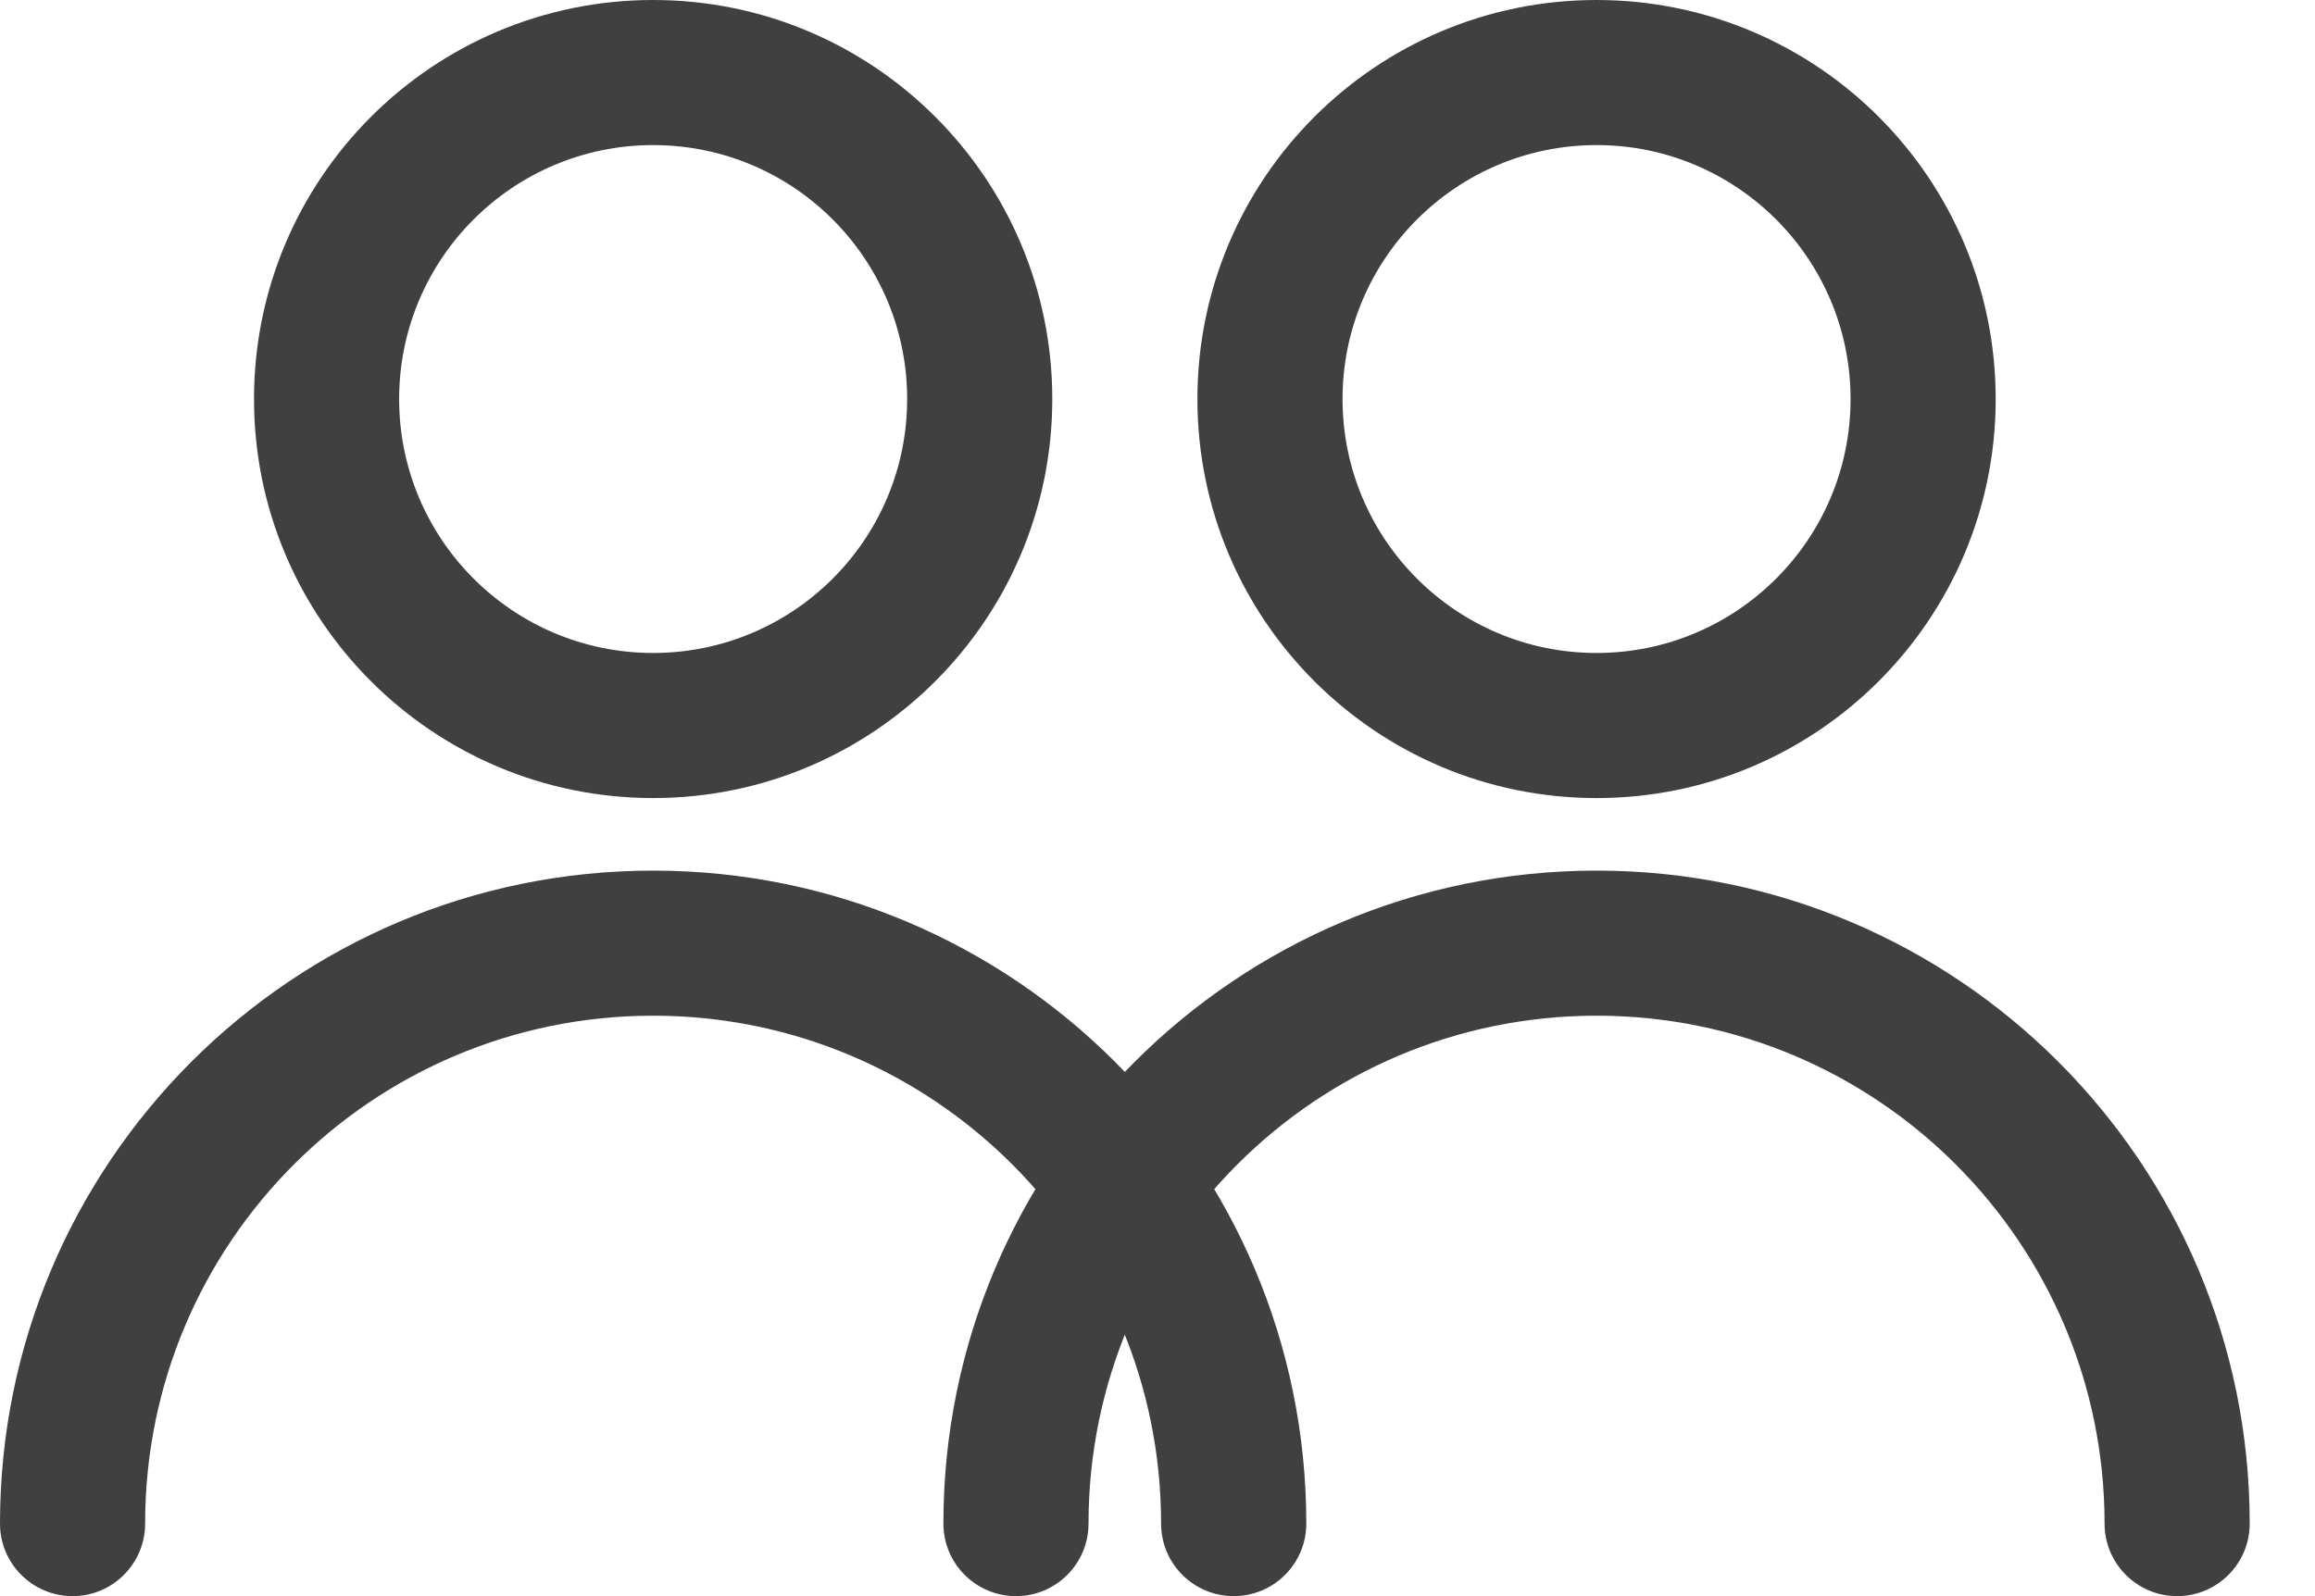 <?xml version="1.0" encoding="UTF-8"?> <svg xmlns="http://www.w3.org/2000/svg" xmlns:xlink="http://www.w3.org/1999/xlink" width="29px" height="20px" viewBox="0 0 29 20"> <!-- Generator: Sketch 52.1 (67048) - http://www.bohemiancoding.com/sketch --> <title>services</title> <desc>Created with Sketch.</desc> <g id="Page-1" stroke="none" stroke-width="1" fill="none" fill-rule="evenodd" opacity="0.75"> <g id="services" fill="#000000" fill-rule="nonzero"> <g id="Symbols"> <g id="mega-menu-dropdown"> <g id="Services"> <g id="Group"> <g id="noun_1407172"> <path d="M28.182,19.091 C28.182,19.593 27.775,20 27.273,20 C26.771,20 26.364,19.593 26.364,19.091 C26.364,15.576 23.515,12.727 20,12.727 C16.485,12.727 13.636,15.576 13.636,19.091 C13.636,19.593 13.229,20 12.727,20 C12.225,20 11.818,19.593 11.818,19.091 C11.818,14.572 15.481,10.909 20,10.909 C24.519,10.909 28.182,14.572 28.182,19.091 Z M20,10 C17.239,10 15,7.761 15,5 C15,2.239 17.239,0 20,0 C22.761,0 25,2.239 25,5 C25,7.761 22.761,10 20,10 Z M20,8.182 C21.757,8.182 23.182,6.757 23.182,5 C23.182,3.243 21.757,1.818 20,1.818 C18.243,1.818 16.818,3.243 16.818,5 C16.818,6.757 18.243,8.182 20,8.182 Z" id="Shape"></path> <path d="M16.364,19.091 C16.364,19.593 15.957,20 15.455,20 C14.952,20 14.545,19.593 14.545,19.091 C14.545,15.576 11.696,12.727 8.182,12.727 C4.667,12.727 1.818,15.576 1.818,19.091 C1.818,19.593 1.411,20 0.909,20 C0.407,20 0,19.593 0,19.091 C0,14.572 3.663,10.909 8.182,10.909 C12.701,10.909 16.364,14.572 16.364,19.091 Z M8.182,10 C5.42,10 3.182,7.761 3.182,5 C3.182,2.239 5.42,0 8.182,0 C10.943,0 13.182,2.239 13.182,5 C13.182,7.761 10.943,10 8.182,10 Z M8.182,8.182 C9.939,8.182 11.364,6.757 11.364,5 C11.364,3.243 9.939,1.818 8.182,1.818 C6.425,1.818 5,3.243 5,5 C5,6.757 6.425,8.182 8.182,8.182 Z" id="Shape"></path> </g> </g> </g> </g> </g> </g> </g> </svg> 
